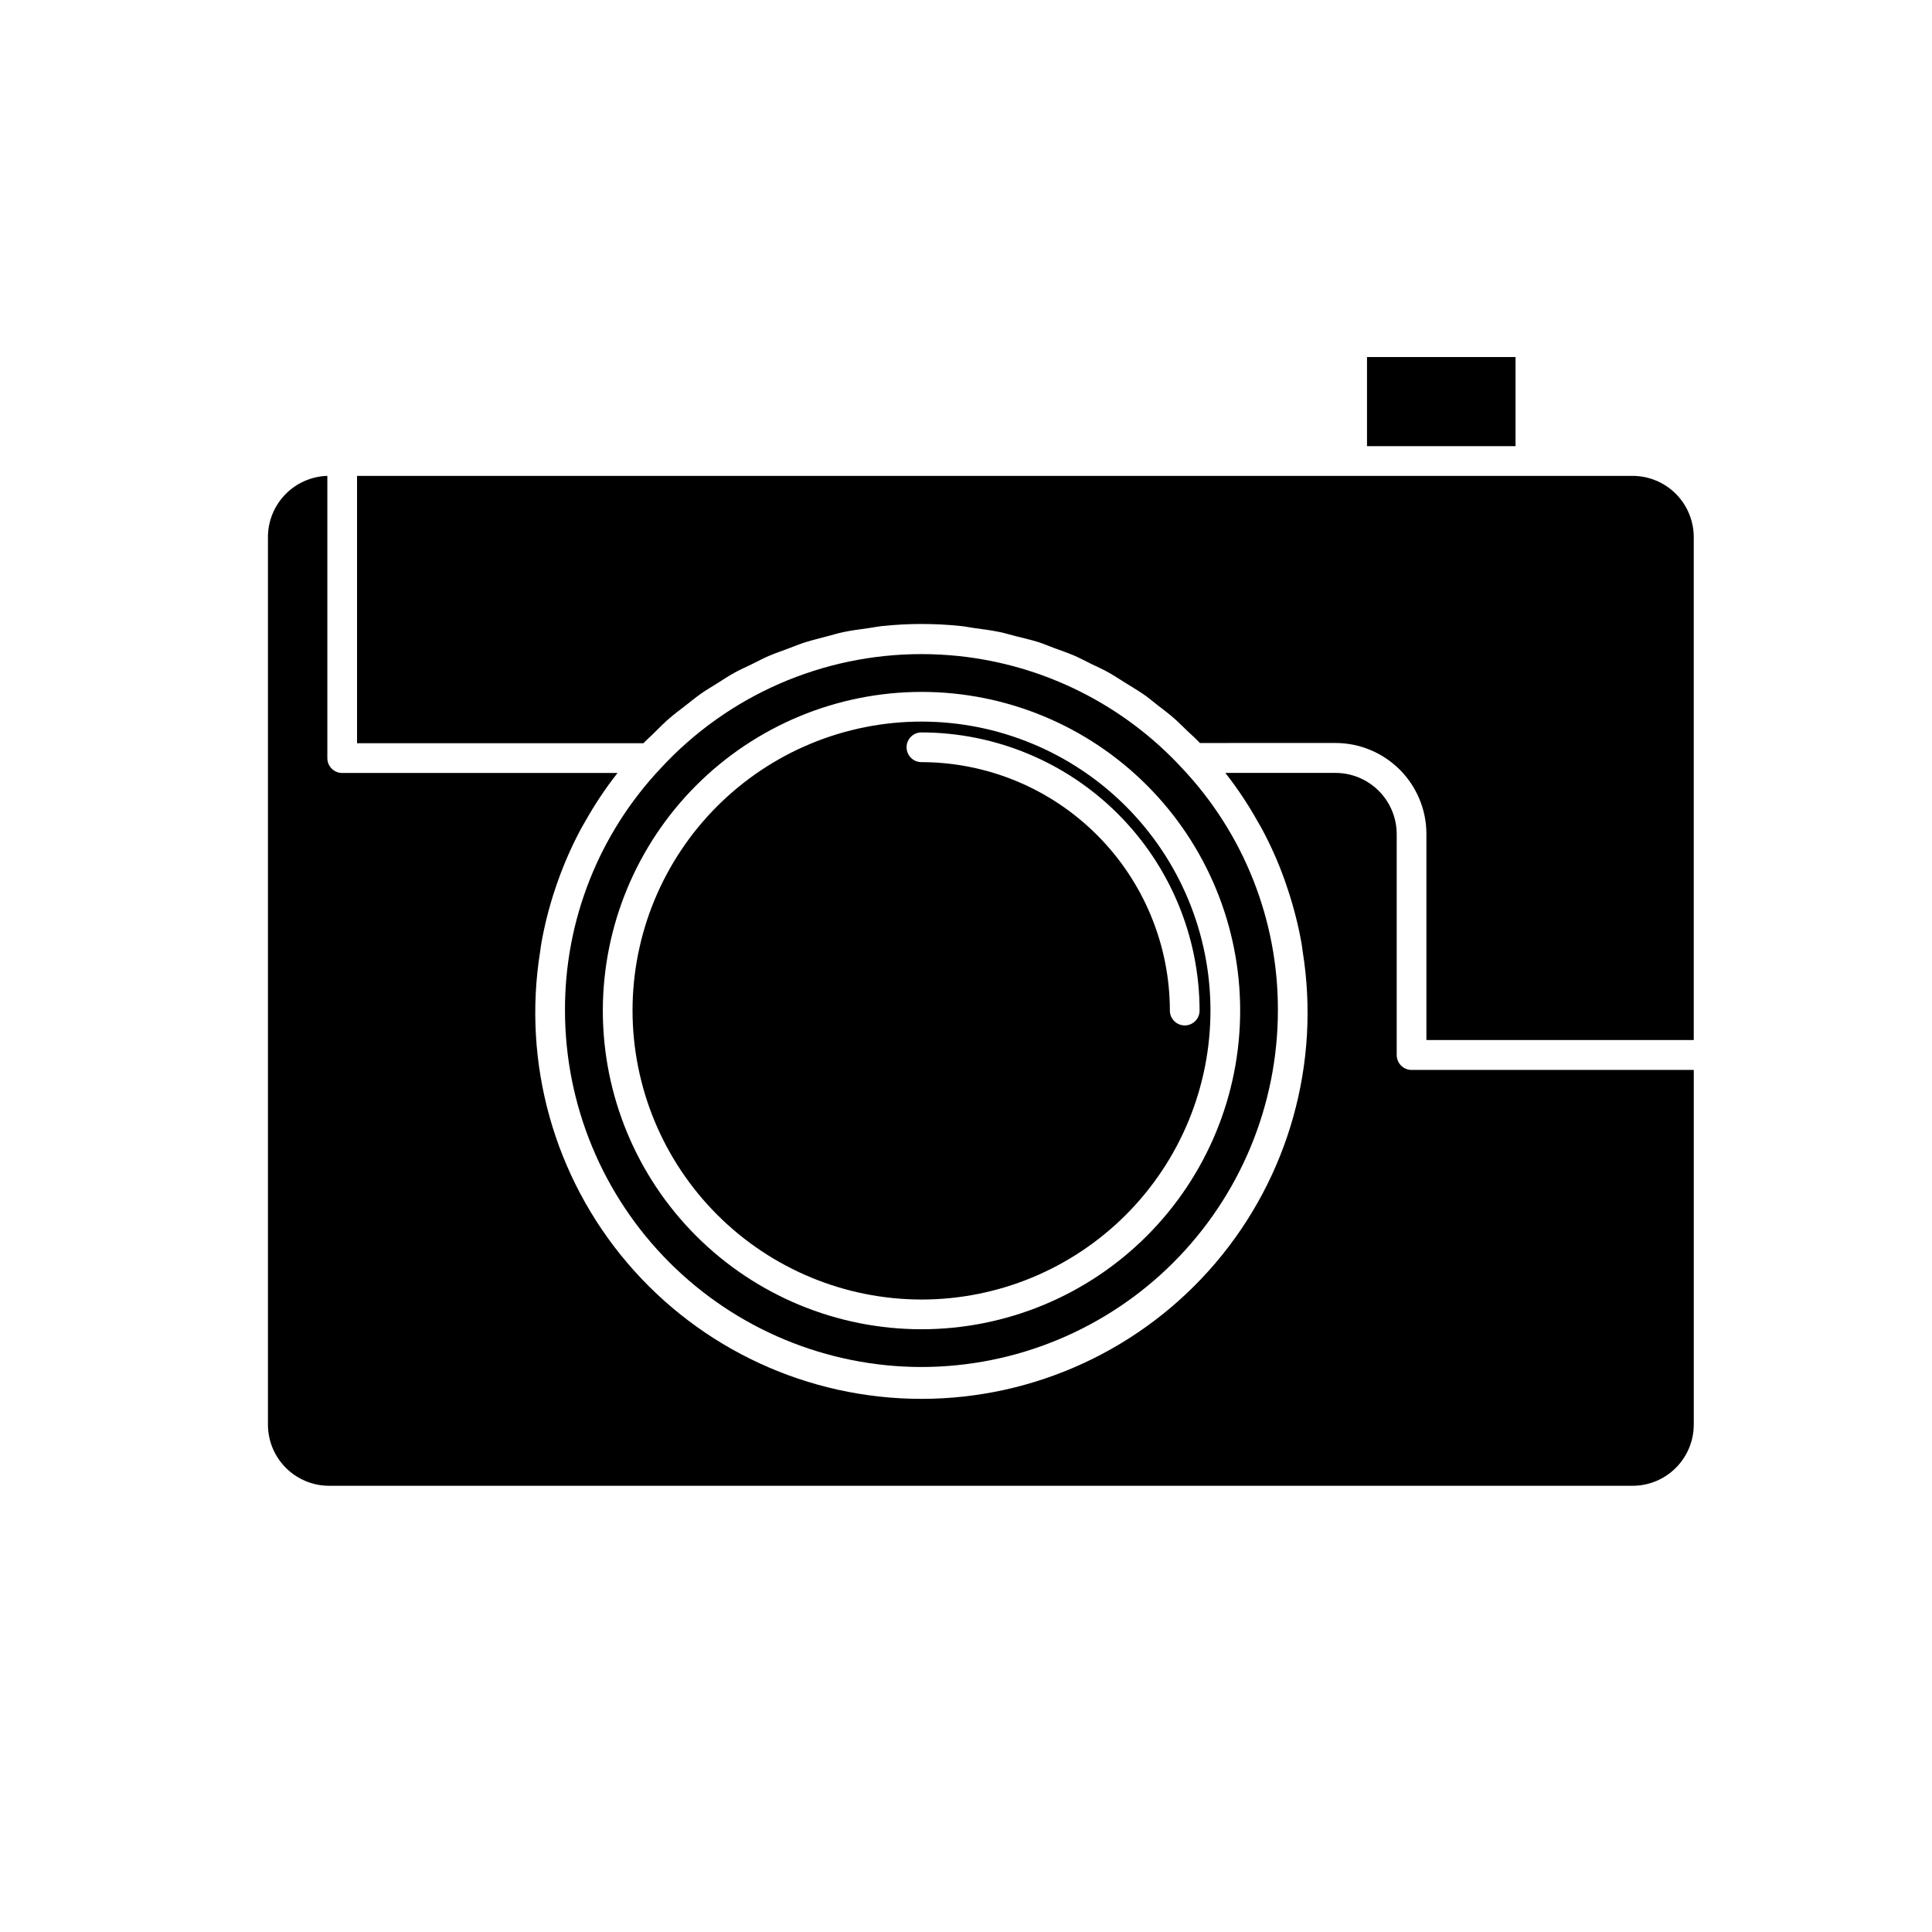 <?xml version="1.0" encoding="UTF-8"?>
<!-- Uploaded to: SVG Repo, www.svgrepo.com, Generator: SVG Repo Mixer Tools -->
<svg fill="#000000" width="800px" height="800px" version="1.1" viewBox="144 144 512 512" xmlns="http://www.w3.org/2000/svg">
 <g>
  <path d="m576.65 270.11h-338.03v70.848h75.902c1.039-1.086 2.172-2.047 3.242-3.148 1.07-1.102 2.457-2.441 3.762-3.559 1.309-1.117 2.644-2.125 3.984-3.148 1.34-1.023 2.754-2.219 4.203-3.242 1.449-1.023 2.816-1.793 4.234-2.691 1.418-0.898 2.961-1.922 4.504-2.785 1.543-0.867 3.148-1.574 4.723-2.332 1.574-0.754 3.023-1.574 4.582-2.234 1.559-0.66 3.434-1.309 5.148-1.953s2.992-1.18 4.535-1.668c1.891-0.598 3.84-1.039 5.777-1.574 1.418-0.363 2.801-0.805 4.234-1.102 2.234-0.473 4.504-0.754 6.769-1.07 1.18-0.156 2.348-0.41 3.543-0.535l0.004-0.004c6.969-0.734 14-0.734 20.969 0 1.18 0.125 2.332 0.379 3.496 0.535 2.281 0.316 4.566 0.598 6.816 1.07 1.355 0.285 2.676 0.707 4.016 1.039 2.016 0.504 4.047 0.977 6.016 1.574 1.434 0.457 2.801 1.055 4.219 1.574 1.828 0.676 3.684 1.309 5.481 2.078 1.418 0.613 2.785 1.371 4.188 2.047 1.699 0.836 3.418 1.574 5.07 2.535 1.402 0.789 2.723 1.684 4.094 2.535 1.371 0.852 3.148 1.906 4.723 2.961s2.598 2 3.906 3.008c1.309 1.008 2.898 2.188 4.266 3.387 1.371 1.195 2.457 2.332 3.684 3.496 1.227 1.164 2.234 2.016 3.273 3.148l35.941-0.004c6.387 0.008 12.508 2.551 17.023 7.066 4.516 4.516 7.059 10.637 7.066 17.023v54.633h70.848v-133.29c-0.004-4.301-1.715-8.422-4.754-11.465-3.039-3.039-7.164-4.75-11.461-4.754z"/>
  <path d="m506.27 238.62h39.359v23.617h-39.359z"/>
  <path d="m514.14 423.61v-58.566c-0.004-4.301-1.715-8.422-4.758-11.461-3.039-3.043-7.16-4.75-11.461-4.754h-29.172l0.141 0.203c3.133 4.019 5.953 8.273 8.438 12.723 0.379 0.66 0.789 1.324 1.148 2.016l0.004-0.004c2.309 4.309 4.293 8.781 5.934 13.383 0.305 0.84 0.586 1.676 0.852 2.504 1.562 4.68 2.785 9.469 3.652 14.328 0.125 0.691 0.188 1.387 0.301 2.094h-0.004c4.777 29.605-3.672 59.82-23.113 82.652-19.445 22.832-47.926 35.984-77.914 35.984-29.992 0-58.473-13.152-77.914-35.984-19.445-22.832-27.895-53.047-23.117-82.652 0.109-0.691 0.172-1.402 0.301-2.094 0.859-4.852 2.074-9.637 3.637-14.312 0.285-0.852 0.566-1.699 0.883-2.551 1.641-4.574 3.613-9.027 5.902-13.316 0.379-0.723 0.805-1.418 1.211-2.125v-0.004c2.469-4.402 5.269-8.613 8.379-12.594l0.156-0.234h-72.941c-2.176 0-3.938-1.766-3.938-3.938v-74.801c-4.215 0.133-8.215 1.898-11.152 4.922-2.938 3.027-4.586 7.078-4.59 11.297v235.21c0.004 4.301 1.711 8.422 4.754 11.461 3.039 3.039 7.16 4.75 11.461 4.754h345.43c4.297-0.004 8.422-1.715 11.461-4.754 3.039-3.039 4.75-7.16 4.754-11.461v-93.992h-74.785c-2.172 0-3.934-1.762-3.934-3.938z"/>
  <path d="m388.19 488.39c20.309 0.004 39.789-8.062 54.156-22.422 14.363-14.359 22.434-33.836 22.438-54.148 0.004-20.309-8.062-39.789-22.422-54.152-14.363-14.363-33.84-22.434-54.152-22.438-20.309 0-39.789 8.066-54.152 22.43-14.363 14.359-22.43 33.84-22.43 54.148 0.02 20.305 8.09 39.766 22.445 54.121 14.352 14.359 33.816 22.434 54.117 22.461zm0-150.29c19.543 0.023 38.277 7.797 52.094 21.617 13.82 13.82 21.594 32.555 21.617 52.094 0 2.176-1.762 3.938-3.934 3.938-2.176 0-3.938-1.762-3.938-3.938-0.02-17.453-6.965-34.188-19.309-46.531-12.34-12.344-29.078-19.289-46.531-19.309-2.176 0-3.938-1.762-3.938-3.938 0-2.172 1.762-3.934 3.938-3.934z"/>
  <path d="m388.19 506.27c25.043-0.023 49.059-9.984 66.77-27.695 17.707-17.711 27.668-41.723 27.695-66.77 0.094-23.859-8.988-46.848-25.363-64.203-15.5-16.805-36.59-27.383-59.324-29.754-3.25-0.336-6.512-0.504-9.777-0.504-26.227-0.008-51.262 10.945-69.055 30.211-16.402 17.363-25.504 40.367-25.41 64.25 0.023 25.047 9.984 49.059 27.695 66.77 17.711 17.711 41.723 27.672 66.77 27.695zm0-178.91c22.398-0.004 43.879 8.891 59.723 24.727 15.84 15.836 24.742 37.316 24.742 59.715 0.004 22.398-8.891 43.879-24.73 59.719-15.836 15.84-37.316 24.742-59.715 24.742-22.398 0-43.879-8.895-59.719-24.734-15.84-15.836-24.738-37.316-24.738-59.719 0.027-22.387 8.93-43.848 24.758-59.68s37.293-24.742 59.68-24.77z"/>
 </g>
</svg>